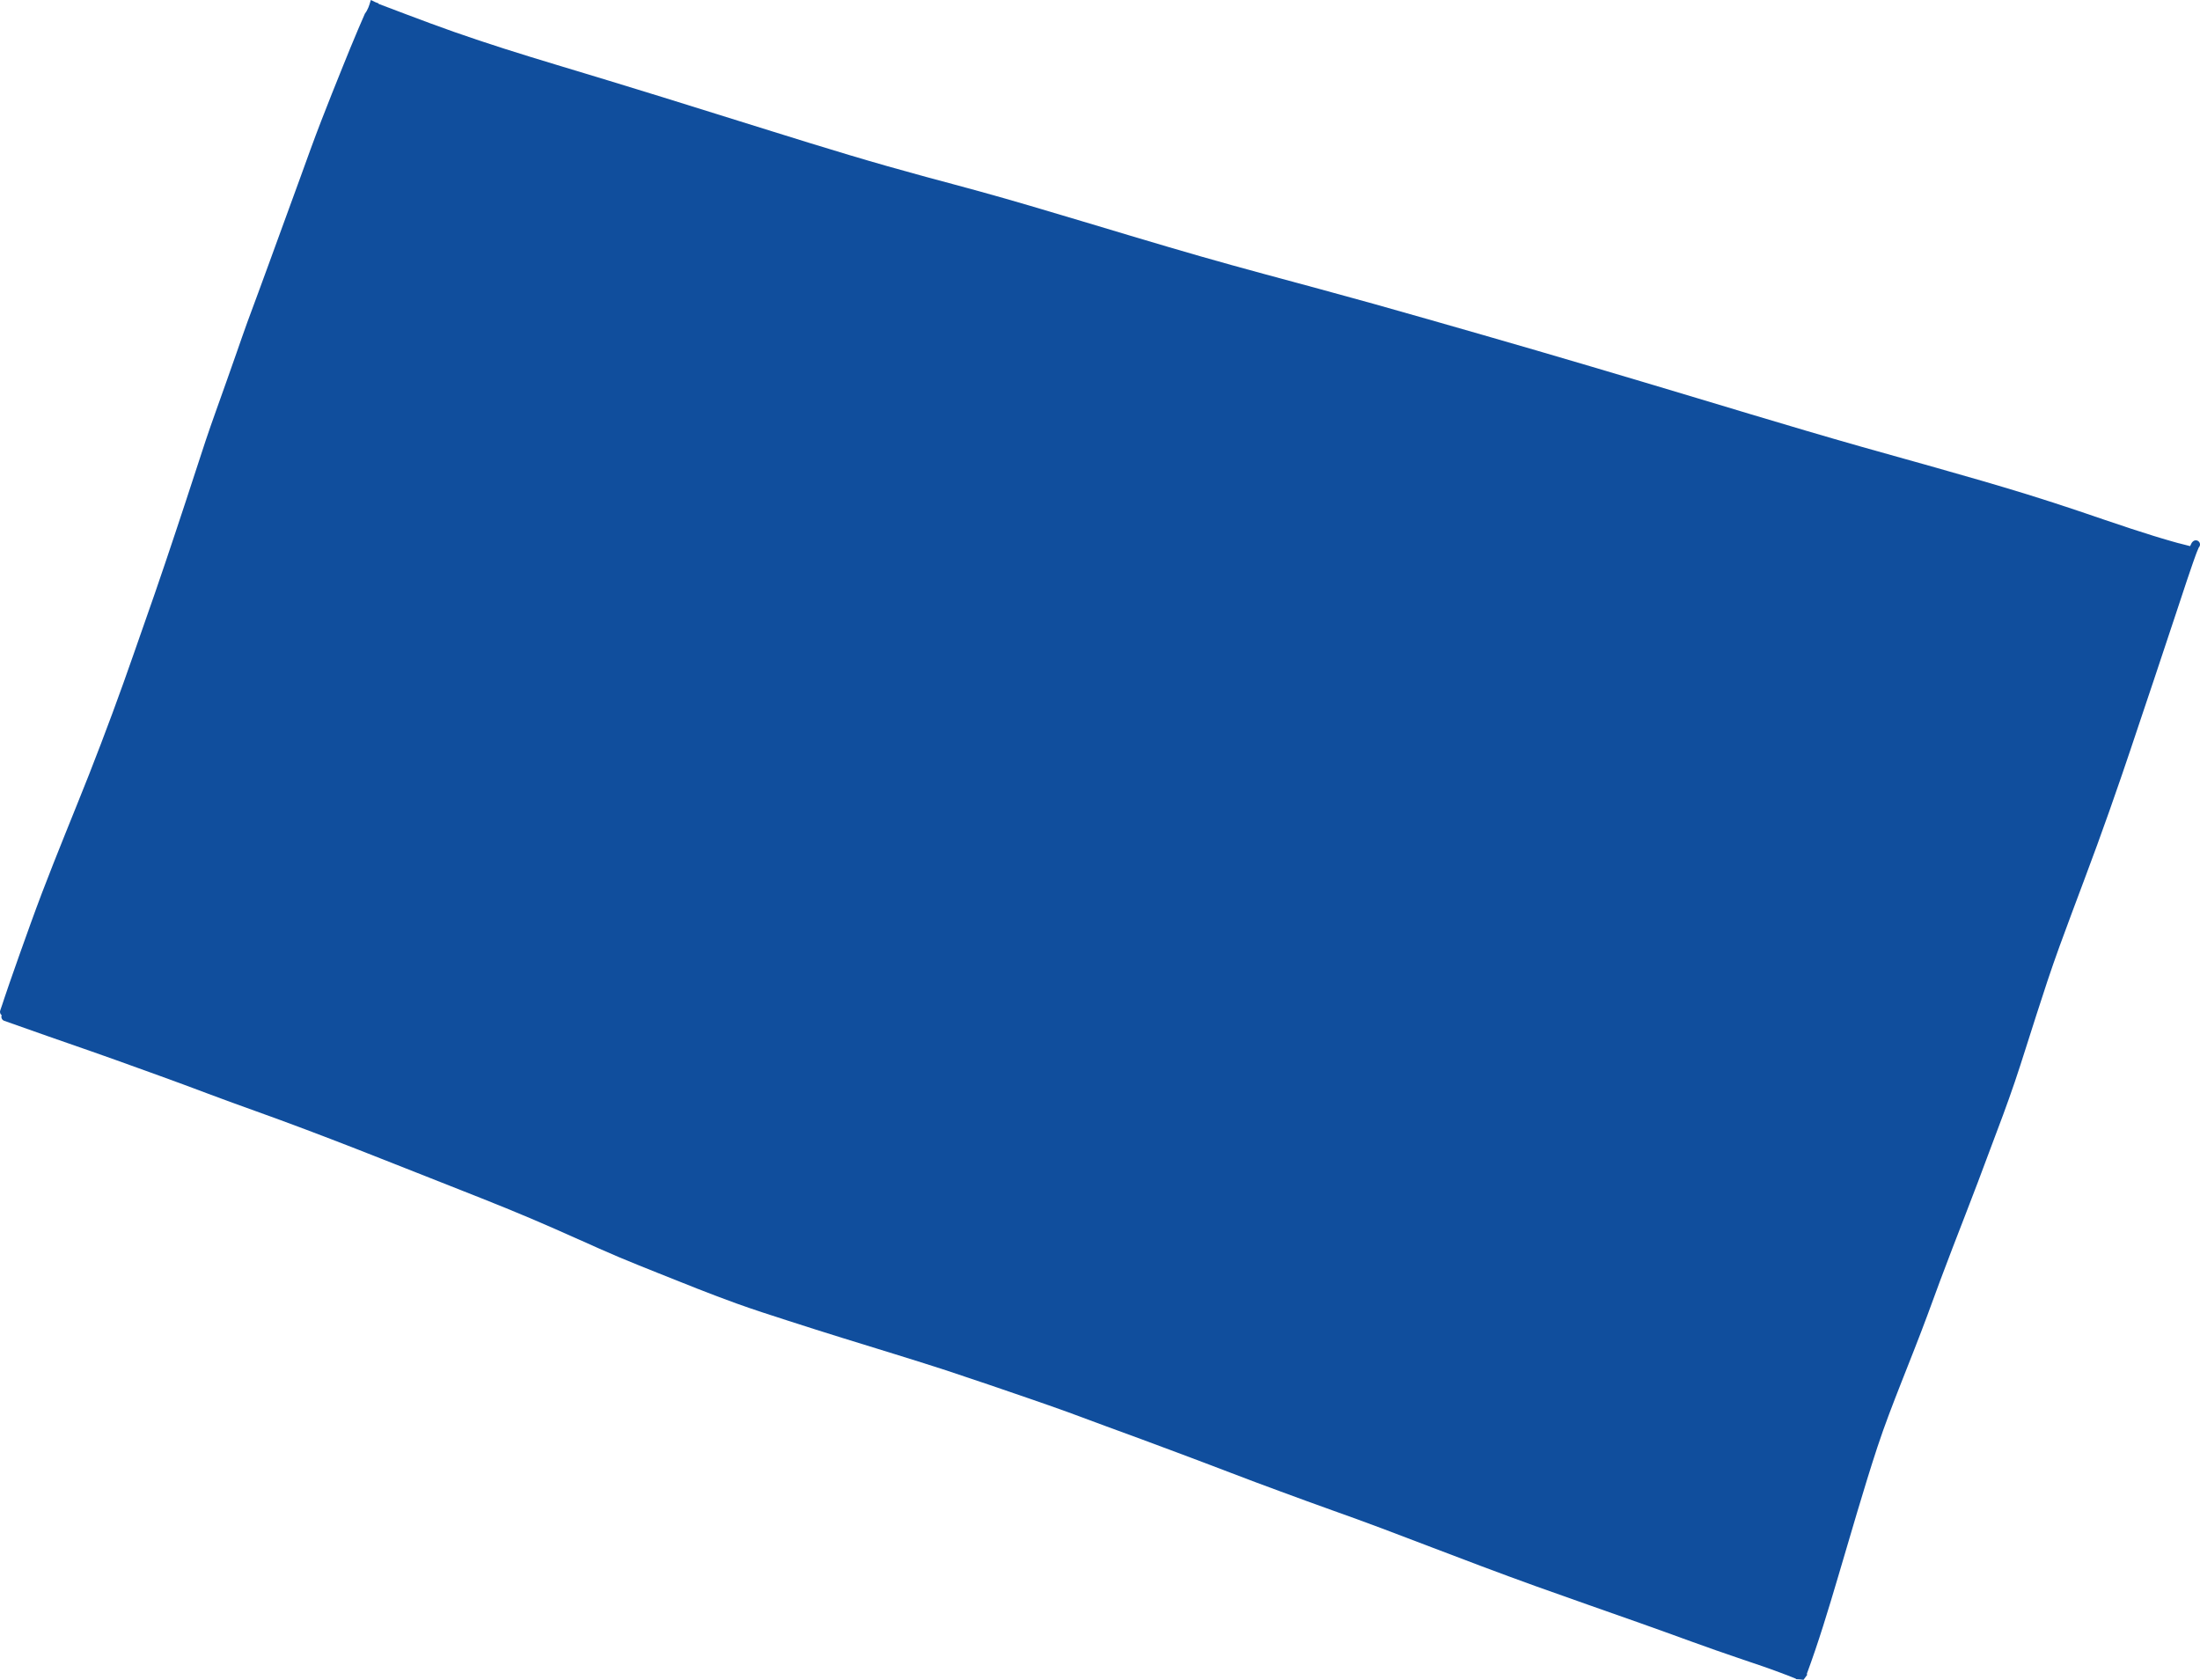 <?xml version="1.0" encoding="utf-8"?>
<svg xmlns="http://www.w3.org/2000/svg" fill="none" height="100%" overflow="visible" preserveAspectRatio="none" style="display: block;" viewBox="0 0 148 113" width="100%">
<path d="M147.785 36.352C147.935 36.393 148.031 36.545 147.991 36.697C147.979 36.744 147.955 36.788 147.921 36.824C147.915 36.836 147.908 36.848 147.904 36.861C147.881 36.912 147.861 36.961 147.84 37.012C147.83 37.035 147.821 37.058 147.811 37.081C147.804 37.098 147.798 37.113 147.791 37.13C147.777 37.167 147.762 37.204 147.748 37.242C147.731 37.285 147.715 37.329 147.7 37.372C147.667 37.458 147.637 37.544 147.607 37.63C147.604 37.64 147.6 37.649 147.597 37.659C147.57 37.735 147.543 37.813 147.515 37.89C147.384 38.266 147.254 38.644 147.128 39.023C146.876 39.776 146.629 40.53 146.379 41.284C145.886 42.768 145.395 44.252 144.898 45.735C144.544 46.79 144.188 47.844 143.836 48.899C143.482 49.962 143.126 51.025 142.762 52.085C142.752 52.113 142.743 52.14 142.733 52.167C142.726 52.19 142.719 52.211 142.711 52.234V52.23C142.711 52.23 142.711 52.234 142.708 52.237C142.708 52.238 142.708 52.241 142.708 52.242C142.181 53.776 141.643 55.307 141.086 56.83C140.527 58.356 139.955 59.876 139.385 61.398C138.814 62.923 138.25 64.451 137.736 65.998C137.233 67.512 136.751 69.032 136.267 70.551C136.03 71.294 135.795 72.037 135.543 72.775C135.288 73.519 135.027 74.261 134.754 74.996C134.189 76.516 133.622 78.033 133.048 79.548C132.494 81.015 131.919 82.475 131.356 83.941C131.069 84.686 130.786 85.434 130.506 86.183C130.224 86.947 129.944 87.713 129.661 88.477C129.103 89.981 128.507 91.473 127.919 92.966C127.351 94.413 126.787 95.861 126.3 97.338C125.82 98.794 125.376 100.26 124.936 101.728C124.502 103.18 124.078 104.634 123.648 106.087C122.999 108.281 122.338 110.475 121.542 112.622C121.558 112.631 121.572 112.639 121.586 112.648C121.499 112.764 121.414 112.881 121.329 113C121.157 112.976 120.984 112.963 120.813 112.955C120.814 112.946 120.817 112.938 120.82 112.928C120.591 112.832 120.359 112.744 120.129 112.655C120.123 112.653 120.117 112.651 120.112 112.649C119.122 112.269 118.118 111.928 117.113 111.593C115.994 111.219 114.883 110.821 113.772 110.421C112.628 110.006 111.484 109.59 110.338 109.185C109.163 108.771 107.987 108.359 106.814 107.944C105.634 107.528 104.455 107.113 103.278 106.69C102.082 106.258 100.891 105.82 99.701 105.372C97.458 104.527 95.219 103.668 92.978 102.82C91.877 102.404 90.769 102.006 89.66 101.61C88.493 101.193 87.327 100.768 86.165 100.338C85.014 99.913 83.863 99.489 82.717 99.045C81.552 98.595 80.378 98.161 79.21 97.719C77.589 97.107 75.961 96.513 74.335 95.917C73.516 95.616 72.7 95.305 71.879 95.007C71.002 94.69 70.121 94.382 69.239 94.078C69.228 94.075 69.216 94.071 69.206 94.066C69.206 94.066 69.206 94.066 69.203 94.066C67.374 93.437 65.546 92.808 63.71 92.203C63.713 92.203 63.715 92.203 63.717 92.204C61.377 91.445 59.023 90.733 56.672 90.003C55.46 89.627 54.249 89.243 53.041 88.853C51.885 88.479 50.724 88.109 49.581 87.697C47.785 87.051 46.014 86.335 44.241 85.626C43.374 85.28 42.506 84.932 41.645 84.571C40.764 84.2 39.893 83.807 39.021 83.415H39.018C39.018 83.415 39.018 83.415 39.017 83.415C39.015 83.415 39.016 83.415 39.014 83.415C37.9 82.915 36.783 82.421 35.658 81.944C34.564 81.479 33.462 81.035 32.357 80.595C30.095 79.694 27.826 78.811 25.563 77.913C23.348 77.036 21.125 76.181 18.89 75.357C17.805 74.958 16.714 74.572 15.628 74.177C14.517 73.772 13.412 73.352 12.302 72.94C11.306 72.571 10.305 72.213 9.305 71.852C8.266 71.477 7.225 71.101 6.181 70.737C4.212 70.048 2.24 69.372 0.277 68.667C0.131 68.614 0.057 68.444 0.111 68.3C0.111 68.3 0.111 68.297 0.114 68.296C0.012 68.221 -0.026 68.086 0.018 67.966C0.118 67.692 0.204 67.413 0.297 67.136C0.411 66.799 0.524 66.463 0.641 66.127C0.869 65.467 1.102 64.807 1.336 64.149C1.822 62.787 2.307 61.425 2.821 60.073C3.839 57.403 4.937 54.764 5.988 52.107C6.531 50.736 7.05 49.352 7.566 47.971C8.064 46.636 8.537 45.292 9.008 43.949C9.479 42.602 9.95 41.257 10.419 39.911C10.9 38.529 11.36 37.142 11.825 35.754C12.277 34.405 12.718 33.053 13.159 31.701C13.383 31.015 13.606 30.328 13.834 29.643C14.053 28.987 14.283 28.335 14.515 27.683C14.988 26.354 15.465 25.026 15.928 23.694C16.162 23.022 16.395 22.349 16.637 21.68C16.88 21.011 17.13 20.344 17.378 19.676C17.852 18.401 18.311 17.119 18.78 15.841C19.256 14.547 19.727 13.253 20.197 11.958C20.657 10.685 21.114 9.411 21.602 8.15C22.076 6.923 22.566 5.702 23.058 4.482C23.398 3.637 23.742 2.793 24.099 1.956C24.248 1.608 24.398 1.261 24.549 0.915C24.738 0.68 24.852 0.342 24.929 0.055C24.938 0.037 24.946 0.018 24.955 0C25.14 0.099 25.314 0.178 25.474 0.236C25.472 0.243 25.467 0.251 25.464 0.258C26.08 0.493 26.697 0.727 27.315 0.959C28.386 1.362 29.457 1.765 30.536 2.143C32.799 2.938 35.091 3.654 37.389 4.346C39.778 5.066 42.166 5.791 44.551 6.53C47.007 7.29 49.46 8.059 51.913 8.826C53.645 9.369 55.379 9.904 57.118 10.425C58.838 10.941 60.565 11.43 62.297 11.901C63.499 12.226 64.704 12.543 65.903 12.875C67.039 13.189 68.171 13.511 69.3 13.844C71.694 14.547 74.081 15.271 76.471 15.984C77.892 16.407 79.316 16.828 80.742 17.237C82.166 17.646 83.594 18.039 85.023 18.427C87.497 19.096 89.972 19.759 92.442 20.449C94.894 21.135 97.341 21.841 99.79 22.542C104.582 23.917 109.361 25.339 114.136 26.772C116.587 27.509 119.039 28.25 121.497 28.973C122.746 29.341 123.995 29.704 125.248 30.059C126.197 30.328 127.148 30.593 128.098 30.859C128.328 30.923 128.559 30.988 128.789 31.052C129.264 31.186 129.74 31.319 130.215 31.453C132.276 32.033 134.332 32.626 136.378 33.256C137.544 33.617 138.705 33.993 139.863 34.384C141.034 34.78 142.202 35.185 143.376 35.57C143.863 35.729 144.351 35.886 144.841 36.037H144.838C144.88 36.05 144.921 36.062 144.964 36.075C145.097 36.116 145.229 36.156 145.362 36.196C145.505 36.239 145.646 36.281 145.789 36.322C145.913 36.359 146.038 36.395 146.162 36.43C146.293 36.468 146.424 36.504 146.557 36.541C146.56 36.541 146.563 36.542 146.566 36.544H146.569C146.569 36.544 146.569 36.544 146.57 36.544H146.572C146.572 36.544 146.573 36.544 146.574 36.544C146.574 36.544 146.574 36.544 146.576 36.544C146.579 36.544 146.58 36.544 146.582 36.545C146.582 36.545 146.582 36.545 146.583 36.545C146.813 36.606 147.044 36.666 147.276 36.723C147.286 36.726 147.297 36.728 147.307 36.73C147.317 36.733 147.328 36.736 147.338 36.737C147.345 36.721 147.351 36.704 147.358 36.689C147.38 36.64 147.403 36.592 147.427 36.547C147.434 36.532 147.443 36.518 147.453 36.504C147.461 36.491 147.471 36.478 147.483 36.466C147.557 36.378 147.667 36.321 147.788 36.356L147.785 36.352Z" fill="#104E9D" id="Vector"/>
</svg>